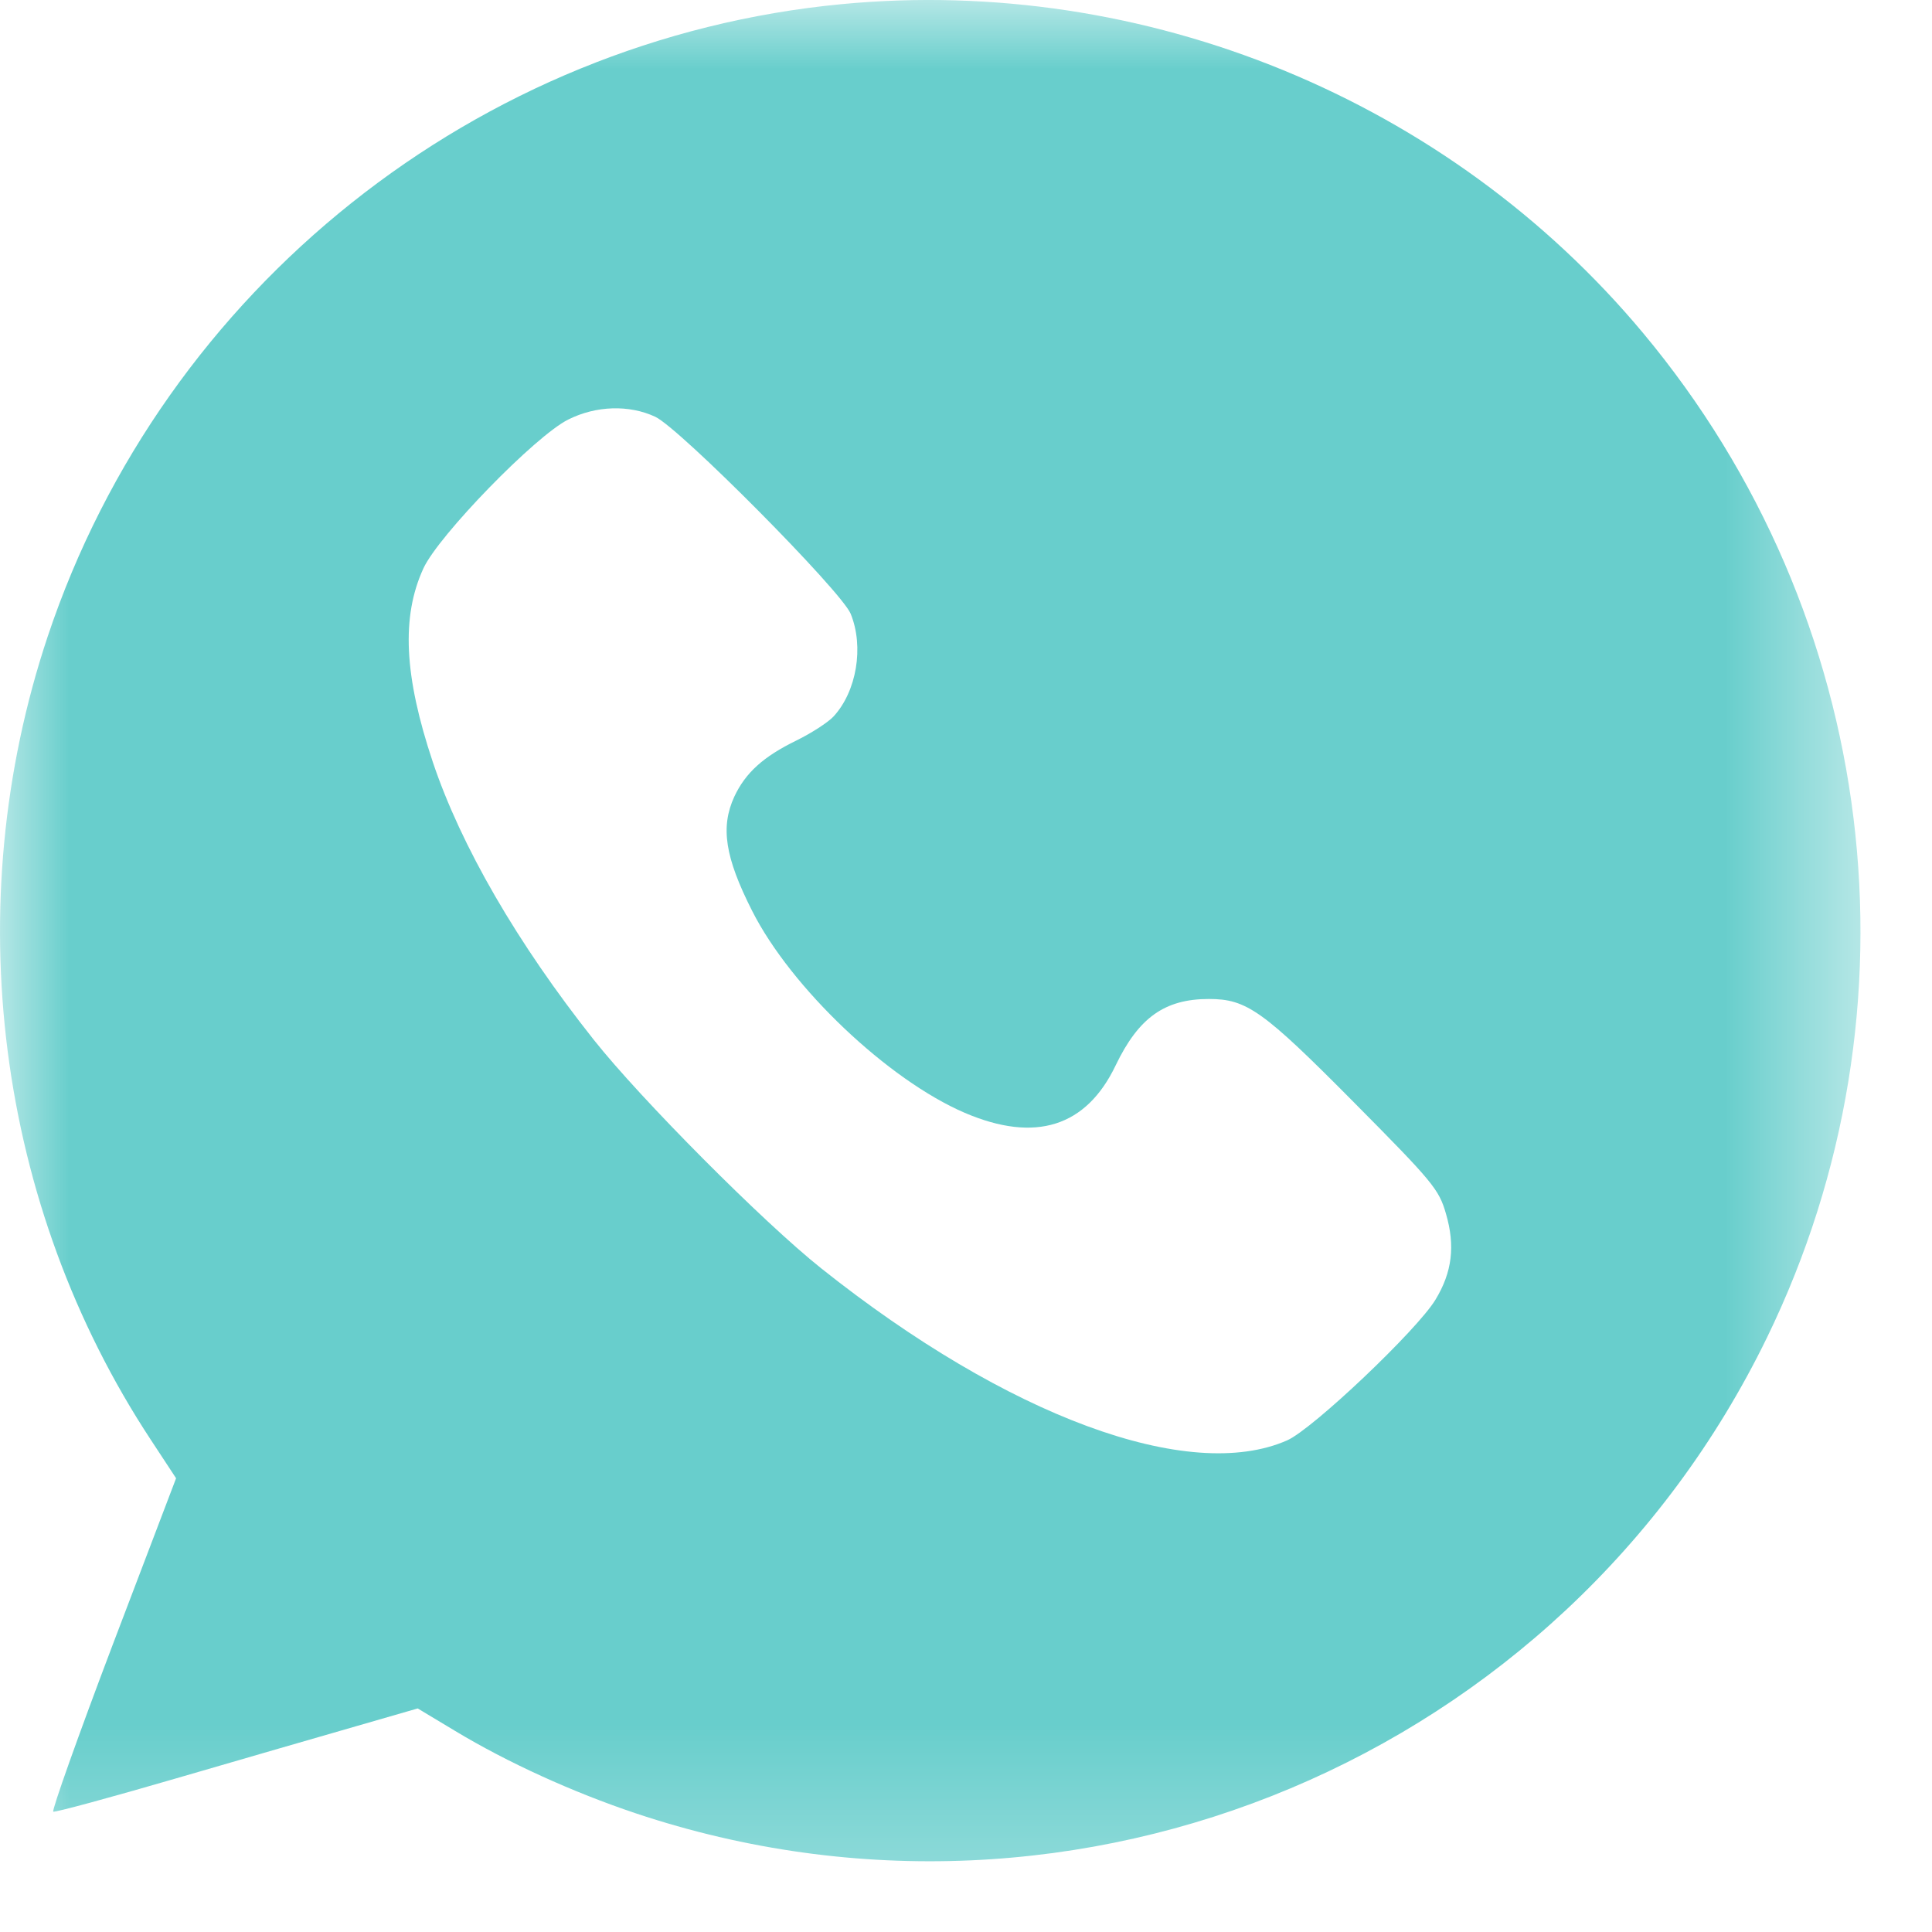 <?xml version="1.0" encoding="UTF-8"?> <svg xmlns="http://www.w3.org/2000/svg" width="14" height="14" viewBox="0 0 14 14" fill="none"> <g clip-path="url(#clip0_78_40)"> <mask id="mask0_78_40" style="mask-type:luminance" maskUnits="userSpaceOnUse" x="0" y="0" width="14" height="14"> <path d="M13.482 0H0V13.763H13.482V0Z" fill="white"></path> </mask> <g mask="url(#mask0_78_40)"> <path fill-rule="evenodd" clip-rule="evenodd" d="M6.099 0.03C3.459 0.282 1.189 2.09 0.346 4.611C-0.305 6.561 -0.027 8.733 1.094 10.435L1.276 10.712L0.818 11.915C0.567 12.577 0.373 13.123 0.386 13.128C0.4 13.134 0.802 13.025 1.279 12.886C1.756 12.747 2.344 12.577 2.587 12.507L3.027 12.38L3.298 12.543C3.678 12.772 4.15 12.987 4.607 13.14C7.812 14.211 11.323 12.735 12.804 9.693C13.965 7.307 13.614 4.46 11.907 2.414C10.495 0.721 8.299 -0.18 6.099 0.03ZM4.748 3.02C4.927 3.104 6.095 4.282 6.164 4.447C6.262 4.686 6.208 5.01 6.04 5.192C6 5.235 5.879 5.313 5.771 5.366C5.531 5.483 5.402 5.6 5.321 5.773C5.22 5.993 5.253 6.211 5.45 6.6C5.731 7.157 6.435 7.825 6.991 8.064C7.502 8.283 7.872 8.166 8.085 7.719C8.251 7.374 8.44 7.239 8.76 7.239C9.034 7.239 9.151 7.322 9.811 7.988C10.385 8.567 10.427 8.618 10.478 8.795C10.546 9.028 10.523 9.219 10.402 9.418C10.269 9.638 9.513 10.355 9.328 10.437C8.617 10.751 7.3 10.265 5.951 9.191C5.531 8.857 4.642 7.963 4.303 7.535C3.75 6.838 3.34 6.13 3.136 5.521C2.928 4.898 2.907 4.47 3.068 4.119C3.177 3.881 3.88 3.158 4.118 3.04C4.32 2.939 4.559 2.932 4.748 3.02Z" fill="#68CECC"></path> </g> </g> <defs> <clipPath id="clip0_78_40"> <rect width="14" height="14" fill="white"></rect> </clipPath> </defs> </svg> 